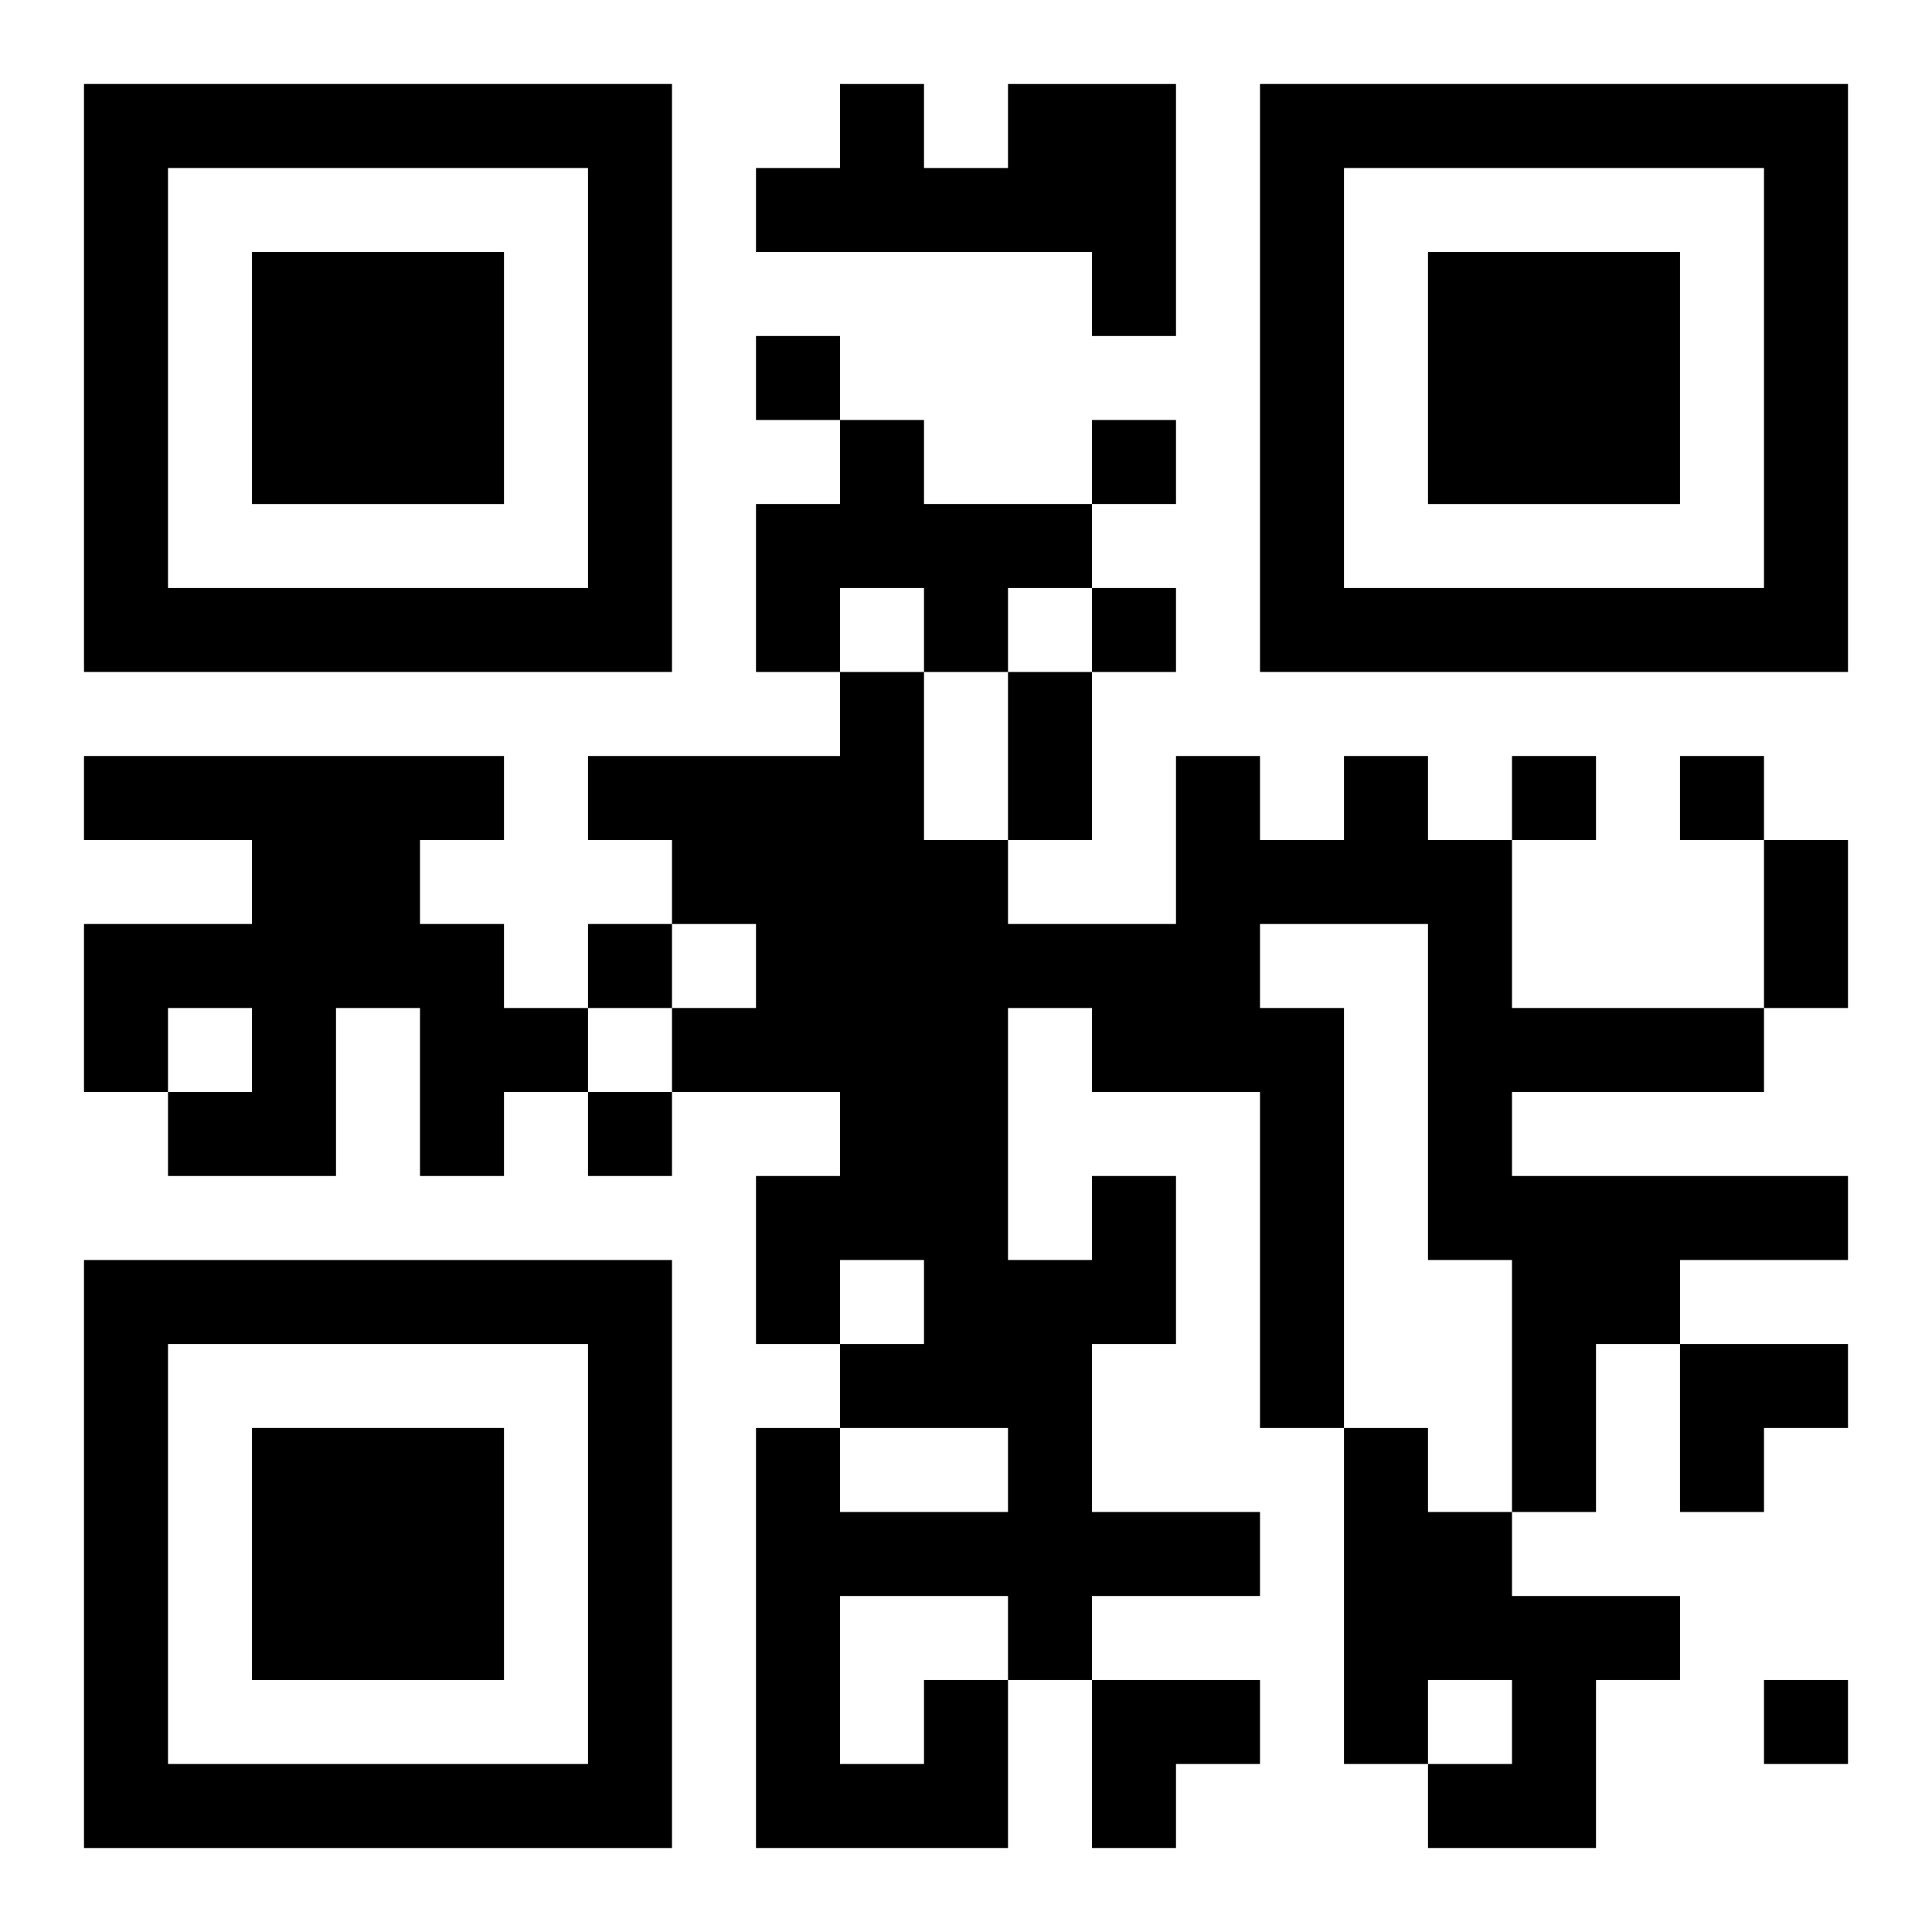 <?xml version="1.0" encoding="UTF-8"?>
<svg width="250" height="250" baseProfile="full" version="1.1" viewBox="-1 -1 23 23" xmlns="http://www.w3.org/2000/svg" xmlns:xlink="http://www.w3.org/1999/xlink"><symbol id="a"><path d="m0 7v7h7v-7h-7zm1 1h5v5h-5v-5zm1 1v3h3v-3h-3z"/></symbol><use y="-7" xlink:href="#a"/><use y="7" xlink:href="#a"/><use x="14" y="-7" xlink:href="#a"/><path d="m11 0h2v3h-1v-1h-4v-1h1v-1h1v1h1v-1m-2 4h1v1h2v1h-1v1h-1v-1h-1v1h-1v-2h1v-1m-9 4h5v1h-1v1h1v1h1v1h-1v1h-1v-2h-1v2h-2v-1h1v-1h-1v1h-1v-2h2v-1h-2v-1m15 8h1v1h1v1h2v1h-1v2h-2v-1h1v-1h-1v1h-1v-4m-5 3h1v2h-3v-5h1v1h2v-1h-2v-1h1v-1h-1v1h-1v-2h1v-1h-2v-1h1v-1h-1v-1h-1v-1h3v-1h1v2h1v1h2v-2h1v1h1v-1h1v1h1v2h3v1h-3v1h4v1h-2v1h-1v2h-1v-3h-1v-4h-2v1h1v5h-1v-4h-2v-1h-1v3h1v-1h1v2h-1v2h2v1h-2v1h-1v-1h-2v2h1v-1m-2-16v1h1v-1h-1m4 1v1h1v-1h-1m0 2v1h1v-1h-1m5 2v1h1v-1h-1m2 0v1h1v-1h-1m-13 2v1h1v-1h-1m0 2v1h1v-1h-1m14 7v1h1v-1h-1m-9-12h1v2h-1v-2m9 2h1v2h-1v-2m-1 6h2v1h-1v1h-1zm-7 4h2v1h-1v1h-1z"/></svg>
